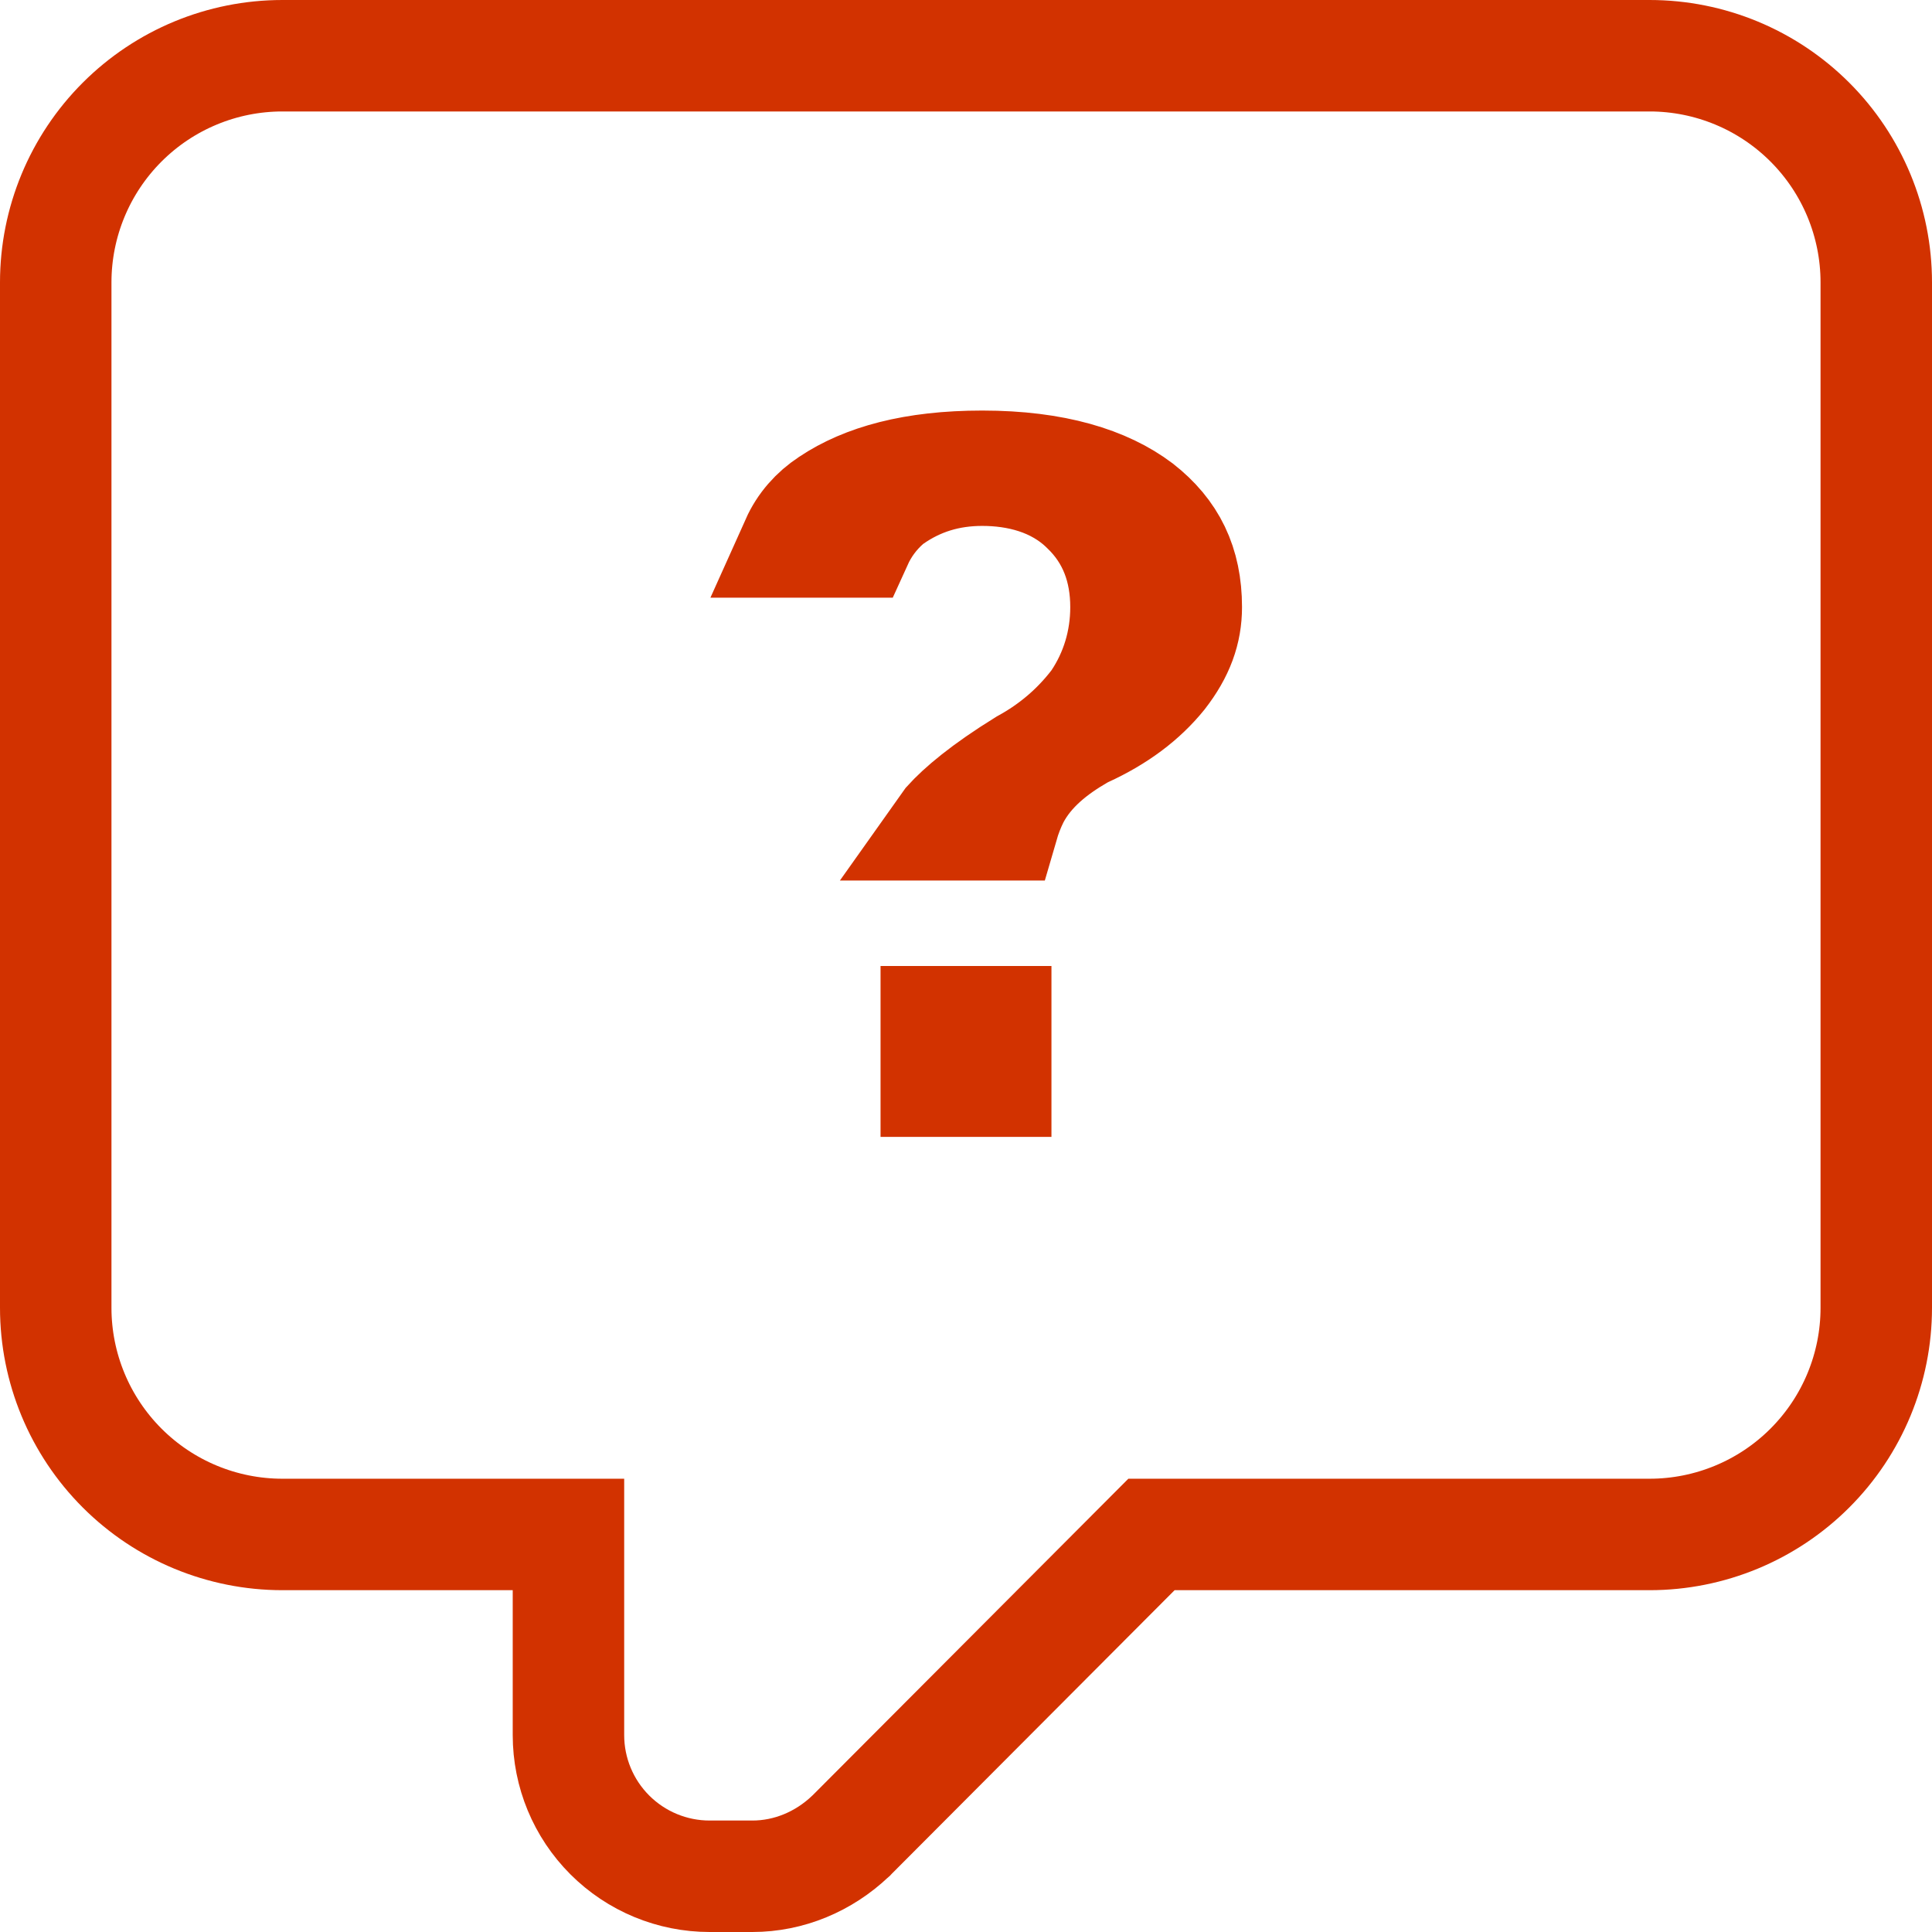 <?xml version="1.0" encoding="UTF-8"?> <svg xmlns="http://www.w3.org/2000/svg" width="52" height="52" viewBox="0 0 52 52" fill="none"><path d="M22.893 49.42L22.908 49.407L22.922 49.392L30.992 41.3H44.4C46.018 41.3 47.569 40.657 48.713 39.513C49.857 38.369 50.5 36.818 50.5 35.2V7.6C50.5 5.982 49.857 4.431 48.713 3.287C47.569 2.143 46.018 1.5 44.4 1.5H7.6C5.982 1.5 4.431 2.143 3.287 3.287L3.287 3.287C2.143 4.431 1.5 5.982 1.5 7.6V35.2C1.5 36.818 2.143 38.369 3.287 39.513C4.431 40.657 5.982 41.3 7.6 41.3H15.3V46.7C15.3 47.708 15.7 48.674 16.413 49.387C17.126 50.1 18.092 50.5 19.1 50.5H20.25C21.23 50.5 22.17 50.108 22.893 49.42ZM22.337 13.547L22.337 13.547L22.347 13.54C23.268 12.926 24.581 12.55 26.437 12.55C28.387 12.55 29.753 12.986 30.652 13.665C31.514 14.339 31.929 15.183 31.929 16.34C31.929 16.967 31.729 17.543 31.243 18.167C30.745 18.782 30.072 19.29 29.195 19.691L29.13 19.72L29.068 19.756C28.371 20.158 27.696 20.679 27.296 21.434L27.288 21.45L27.28 21.465C27.163 21.7 27.069 21.945 26.995 22.2H25.504C25.511 22.19 25.517 22.181 25.524 22.172C25.874 21.782 26.505 21.247 27.58 20.582C28.344 20.164 28.976 19.621 29.487 18.959L29.519 18.918L29.548 18.874C30.034 18.145 30.306 17.281 30.306 16.34C30.306 15.312 29.98 14.393 29.23 13.677C28.433 12.891 27.368 12.655 26.437 12.655C25.523 12.655 24.714 12.902 23.99 13.409L23.923 13.456L23.862 13.509C23.516 13.812 23.248 14.177 23.062 14.587H21.438C21.63 14.159 21.937 13.809 22.337 13.547ZM26.8 29.1H25.2V27.5H26.8V29.1Z" stroke="#D23200" stroke-width="3"></path></svg> 